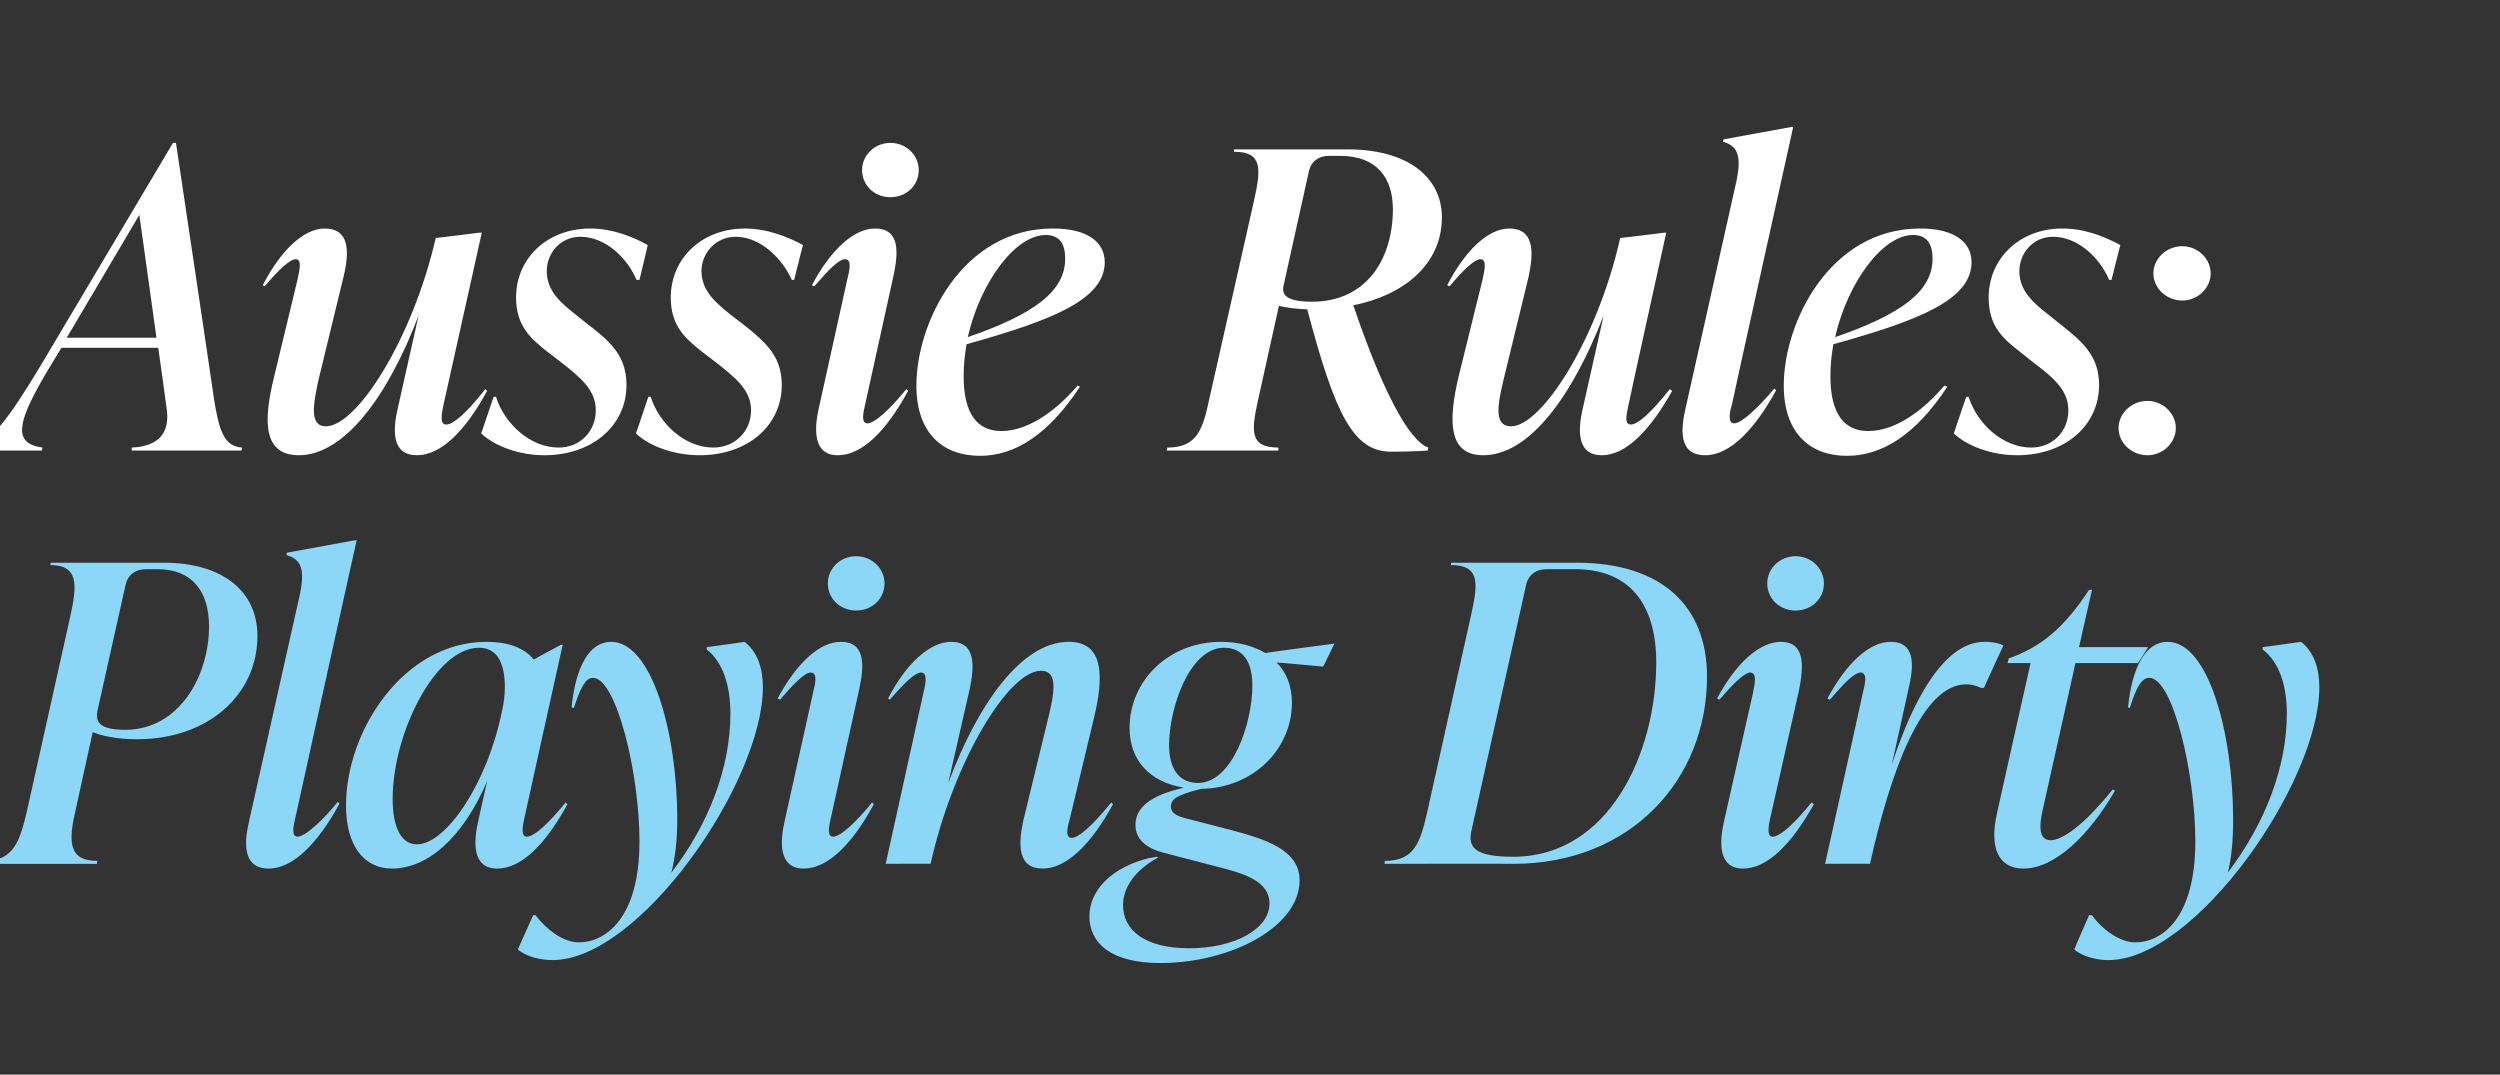 <?xml version="1.0" standalone="no"?><!DOCTYPE svg PUBLIC "-//W3C//DTD SVG 1.1//EN" "http://www.w3.org/Graphics/SVG/1.1/DTD/svg11.dtd"><svg xmlns="http://www.w3.org/2000/svg" version="1.1" width="423.4px" height="182px" viewBox="0 -22 423.4 182" style="top:-22px"><rect x="0" y="-22" width="423.4" height="182" fill="#333333" stroke="none"/><desc>Aussie Rules: Playing Dirty</desc><defs/><g id="Polygon52513"><path d="m27.7 73.3c10.1 0 15.9 4.9 15.9 12.4c0 9.9-8.3 17.5-20.4 17.5c-3.5 0-6-.6-7.5-1.2l-2.9 13.2c-1.2 5.2-1.3 8.6 3.7 8.6c-.04.03-.1.5-.1.5H-2.7s.05-.47.1-.5c5 0 6-3.5 7.2-8.6l7.3-32.8c1.2-5.4 1.4-8.7-3.4-8.7c.03.01.1-.4.1-.4c0 0 19.11-.01 19.1 0zm7.7 10.8c0-6-2.9-9.7-8.7-9.7h-2c-1.7 0-3 .9-3.4 2.5l-4.8 21.5c-.3 1.6 0 3.2 4.7 3.2c9.2 0 14.2-9.2 14.2-17.5zm6.8 32.9l8.6-38.4c.9-4.4.1-5.9-2.3-6.6c.01.03.1-.4.1-.4l11.5-2.1h.3S49.98 116.55 50 116.6c-.2.9-.8 3.1.4 3.1c1.3 0 4.4-2.9 6.8-5.9l.3.3c-3.6 6.6-7.8 11-12 11c-4.6 0-4.1-4.7-3.3-8.1zm53.9-2.8c-3.7 6.8-7.8 10.9-11.9 10.9c-4.3 0-4-4.6-3.2-8.1l1.5-6.7c-4.1 9.6-10.1 14.8-16.1 14.8c-4.8 0-7.8-3.9-7.8-10.7c0-12.7 9.8-27.7 23.8-27.7c3.6 0 6.4 1 8 3c0-.03 4.6-2.5 4.6-2.5h.3s-6.51 29.35-6.5 29.4c-.2.9-.7 3.1.4 3.1c1.4 0 4-2.6 6.6-5.8l.3.3zM85 98.5c.3-1.3.5-2.7.5-4.1c0-3.8-1.1-6.7-4.4-6.7c-7.3 0-14.6 14.4-14.6 25.6c0 5.1 1.6 7.7 4.1 7.7c4.9 0 11.9-10.2 14.4-22.5zm41.1-11.8c2.2 1.7 3.1 4.5 3.1 7.7c0 16.1-20.9 46.2-35.6 46.2c-1.9 0-4.4-.5-5.9-1.8c-.02.01 2.6-5.8 2.6-5.8h.4c1.8 2.4 4.7 4.6 7.3 4.6c4.5 0 10.3-4 10.3-17.1c0-11.5-3.9-27.7-7.9-27.7c-1.2 0-2.1 1.6-3.2 5.1l-.4-.1c.7-6.9 3-11.1 6.7-11.1c6.9 0 11.2 15.4 11.2 30.1c0 3.8-.4 6.6-1 9c6.3-8.2 10-17.7 10-27c0-4.7-1.3-8.7-4-10.8c-.04-.01 0-.4 0-.4c0 0 6.42-.87 6.4-.9zm14.1-9.9c0-2.5 2.1-4.6 4.8-4.6c2.7 0 4.8 2.1 4.8 4.6c0 2.6-2.1 4.6-4.8 4.6c-2.7 0-4.8-2-4.8-4.6zm-7.3 40.2l4.8-21.7c.4-1.6.8-3.4-.4-3.4c-1 0-2.7 1.7-5.2 4.6l-.4-.2c3.2-6 7.1-9.6 10.7-9.6c4.2 0 4 4 3.1 8.1l-4.8 21.8c-.2.9-.8 3.1.4 3.1c1.3 0 4-2.6 6.6-5.8l.3.3c-3.7 6.8-7.8 10.9-11.9 10.9c-4.3 0-4-4.6-3.2-8.1zm55.6-2.8c-3.7 6.8-7.9 10.9-11.9 10.9c-4.2 0-4.2-3.9-3.3-8.1l4.3-17.7c.9-3.8 1.7-7.7-1.3-7.7c-5.5 0-14.8 15.3-18.7 32.7c-.02-.05-7.6 0-7.6 0l6.4-29c.4-1.6.7-3.4-.4-3.4c-1 0-2.8 1.7-5.3 4.6l-.3-.2c3.1-6 7.1-9.6 10.7-9.6c4.1 0 4 4 3.1 8.1l-3.6 15.8c5.1-13.6 12.5-23.9 20.4-23.9c6 0 6 5.9 4.2 13.2l-4 16.7c-.4 1.4-.9 3.3.3 3.3c1.1 0 3.3-1.8 6.7-6l.3.3zM226 87l-1.9 3.9s-7.87-.74-7.9-.7c1.7 1.7 2.6 4 2.6 6.8c0 7.9-6.6 14.5-15.4 14.6c-3.8 1-5.1 1.6-5.1 3c0 1 .8 1.5 2.2 1.9l7.7 2c6.1 1.6 11.9 3.4 11.9 8.6c0 7.9-11.7 14-23.6 14c-8.5 0-12-3.5-12-7.9c0-4.6 4-8.4 10.2-9.9c0 .04 1.2-.2 1.2-.2l.3.1c-4.1 2.2-6 5.2-6 8.1c0 4.1 3.5 7.3 11.2 7.3c7.6 0 13.6-3.2 13.6-7.6c0-3.8-4.4-5.1-8.8-6.2l-9.2-2.4c-2.3-.6-4.7-1.9-4.7-4.7c0-3.6 3.9-5.3 8.2-6.3c-5.7-.9-9.2-4.6-9.2-10.1c0-8 6.6-14.6 15.5-14.6c2.9 0 5.5.7 7.5 1.9c-.05-.05 11.7-1.6 11.7-1.6zm-13.9 7.1c0-3.9-1.5-6.4-4.8-6.4c-5.8 0-9.3 10.1-9.3 16.5c0 3.9 1.6 6.4 4.9 6.4c5.8 0 9.2-10.1 9.2-16.5zm22.4 30.2s.04-.47 0-.5c5 0 6-3 7.2-8.2l7.5-33.7c1.2-5.4 1.3-8.2-3.5-8.2c.01.01.1-.4.1-.4H267c14.5 0 22.1 7.4 22.1 19.3c0 17.4-12.9 31.7-32.8 31.7c-.01-.05-21.8 0-21.8 0zm46-34.1c0-10.2-4.8-15.8-13.7-15.8h-4.9c-1.7 0-3 .9-3.4 2.5l-9.3 41.8c-.6 2.8.5 4.4 7.1 4.4c16.2 0 24.2-17.6 24.2-32.9zm18.8-13.4c0-2.5 2.1-4.6 4.8-4.6c2.7 0 4.8 2.1 4.8 4.6c0 2.6-2.1 4.6-4.8 4.6c-2.7 0-4.8-2-4.8-4.6zM292 117l4.9-21.7c.3-1.6.7-3.4-.5-3.4c-.9 0-2.7 1.7-5.2 4.6l-.4-.2c3.2-6 7.2-9.6 10.8-9.6c4.1 0 3.9 4 3.1 8.1l-4.9 21.8c-.2.9-.7 3.1.4 3.1c1.4 0 4-2.6 6.6-5.8l.4.3c-3.8 6.8-7.9 10.9-12 10.9c-4.3 0-4-4.6-3.2-8.1zm47.3-29.7c-.03-.01-3.3 7.2-3.3 7.2h-.5c-.9-.4-1.6-.6-2.5-.6c-7.5 0-12.8 14.7-16.3 30.4c.01-.05-7.6 0-7.6 0c0 0 6.43-29.03 6.4-29c.4-1.6.8-3.4-.4-3.4c-1 0-2.7 1.7-5.2 4.6l-.4-.2c3.2-6 7.1-9.6 10.7-9.6c4.2 0 4 4 3 8.1l-2.8 12.7c3.7-11.4 9-20.8 15.7-20.8c1 0 2.1.1 3.2.6zm12.2 3l-5.6 25.1c-.5 2.3-.7 4.9 1.4 4.9c2 0 5.7-2.6 10.5-8.6l.4.2c-4.4 7.6-10.2 13.2-15.5 13.2c-4.3 0-5.8-3.6-4.5-9.3c-.03-.02 5.7-25.5 5.7-25.5H340l.2-.8s1.13-.39 1.1-.4c4.1-1.7 8-4.3 12.5-11.2h.5l-2.2 9.7h11.7l-1.7 2.7h-10.6zm38.2-3.6c2.2 1.7 3.1 4.5 3.1 7.7c0 16.1-21 46.2-35.7 46.2c-1.8 0-4.3-.5-5.8-1.8c-.05.01 2.5-5.8 2.5-5.8h.5c1.7 2.4 4.7 4.6 7.3 4.6c4.5 0 10.2-4 10.2-17.1c0-11.5-3.8-27.7-7.8-27.7c-1.3 0-2.2 1.6-3.3 5.1l-.3-.1c.7-6.9 3-11.1 6.7-11.1c6.9 0 11.1 15.4 11.1 30.1c0 3.8-.3 6.6-.9 9c6.2-8.2 10-17.7 10-27c0-4.7-1.3-8.7-4.1-10.8c.02-.01 0-.4 0-.4c0 0 6.49-.87 6.5-.9z" stroke="none" fill="#8cd6f7"/></g><g id="Polygon52512"><path d="m36.2 45.3c.9 5.8 1.8 8.3 4.8 8.5c.01.03-.1.5-.1.5H22.3s.04-.47 0-.5c4.5-.2 6.6-2.4 5.9-6.8c.02-.03-1.4-10.1-1.4-10.1H10.4s-2.31 3.84-2.3 3.8C3.2 49 1.8 53.1 7.2 53.8l-.1.5H-5.2s.06-.47.1-.5c3.5-.7 6.6-5 11.7-13.4L29.3 2.2h.5s6.44 43.09 6.4 43.1zM11.3 35.2h15.2l-2.9-20.8l-12.3 20.8zm71.2 9c-3.7 6.8-7.8 10.9-11.9 10.9c-4.1 0-4.2-3.9-3.2-8.1l3.5-15.6c-5.1 13.5-12.5 23.7-20.3 23.7c-6.1 0-6-5.9-4.2-13.2l4-16.6c.3-1.5.8-3.4-.3-3.4c-1 0-2.8 1.7-5.3 4.6l-.3-.2c3.1-6 7-9.6 10.5-9.6c4.2 0 4.2 3.9 3.2 8.1l-4.3 17.7c-.8 3.8-1.6 7.7 1.3 7.7c5.2 0 14.6-14.6 18.6-31.9c-.01.04 7.4-.9 7.4-.9h.4l-6.5 29.2c-.3 1.5-.7 3.3.5 3.3c1.1 0 3.3-1.8 6.6-6l.3.3zm-1 7.2l2.1-6.2s.41.02.4 0c1.5 4.7 5.9 8.6 10.6 8.6c3.7 0 6.3-2.8 6.3-6.3c0-3.5-2.6-5.6-6.2-8.4l-2.1-1.6c-2.6-2.1-5.2-4.2-5.2-9.1c0-6.6 5.2-11.7 12.6-11.7c3.7 0 7.2 1.4 9.7 2.8c.03-.04-1.4 5.9-1.4 5.9h-.5c-1.5-3.6-5.2-7.3-9.5-7.3c-3.5 0-5.7 2.9-5.7 5.8c0 3.4 2.4 5.4 4.8 7.3l2 1.6c3.9 3 6.7 5.4 6.7 10.4c0 6.9-5.8 11.9-13.9 11.9c-4.2 0-8.4-1.5-10.7-3.7zm26.2 0c.05-.02 2.1-6.2 2.1-6.2c0 0 .45.02.4 0c1.5 4.7 5.9 8.6 10.6 8.6c3.7 0 6.4-2.8 6.4-6.3c0-3.5-2.7-5.6-6.3-8.4l-2.1-1.6c-2.6-2.1-5.2-4.2-5.2-9.1c0-6.6 5.2-11.7 12.6-11.7c3.7 0 7.2 1.4 9.8 2.8c-.03-.04-1.5 5.9-1.5 5.9h-.4c-1.6-3.6-5.3-7.3-9.5-7.3c-3.5 0-5.8 2.9-5.8 5.8c0 3.4 2.5 5.4 4.8 7.3l2.1 1.6c3.8 3 6.7 5.4 6.7 10.4c0 6.9-5.8 11.9-13.9 11.9c-4.3 0-8.5-1.5-10.8-3.7zM146 6.8c0-2.5 2.1-4.6 4.8-4.6c2.7 0 4.8 2.1 4.8 4.6c0 2.6-2.1 4.6-4.8 4.6c-2.7 0-4.8-2-4.8-4.6zM138.7 47l4.8-21.7c.4-1.6.8-3.4-.4-3.4c-1 0-2.7 1.7-5.2 4.6l-.4-.2c3.2-6 7.1-9.6 10.7-9.6c4.2 0 4 4 3.1 8.1l-4.8 21.8c-.2.9-.8 3.1.4 3.1c1.3 0 4-2.6 6.6-5.8l.3.3c-3.7 6.8-7.8 10.9-11.9 10.9c-4.3 0-4-4.6-3.2-8.1zm25-10.7c-.3 1.7-.5 3.5-.5 5.4c0 6.5 2.4 9.3 6.4 9.3c4.2 0 8.9-3 12.9-7.7l.4.2c-5.4 8.2-11.1 11.7-16.9 11.7c-6.4 0-10.8-3.9-10.8-11.9c0-10.7 7.8-26.6 23.1-26.6c5.9 0 8.8 2.3 8.8 5.7c0 6.4-9.1 9.9-23.4 13.9zm.2-1.2c11.3-3.9 16.5-7.8 16.5-13.3c0-2.3-.8-4-3.3-4c-5.2 0-11.1 8.1-13.2 17.3zm78 18.7l-.1.5c-1.2.1-4 .2-6.2.2c-6.4 0-9.5-6.3-14.2-24.1c-2.1-.1-3.5-.3-4.8-.6l-3.5 15.8c-1.2 5.4-1.5 8.2 3.4 8.2c.03.03 0 .5 0 .5h-18.9s.11-.47.1-.5c5 0 6-3 7.1-8.2l7.6-33.7c1.2-5.4 1.4-8.2-3.4-8.2c-.04.01 0-.4 0-.4h19.2c10.6 0 16 5 16 11.5c0 8.2-6.8 13.3-15 14.9c4.7 13.9 9.3 22.9 12.7 24.1zm-24.5-27.5c-.4 1.6.4 2.8 4.8 2.8c9.2 0 13.7-7.2 13.7-15.7c0-5.1-2.6-9-8.9-9h-1.9c-1.8 0-3 .9-3.4 2.5l-4.3 19.4zm65.8 17.9c-3.8 6.8-7.9 10.9-11.9 10.9c-4.1 0-4.2-3.9-3.2-8.1l3.5-15.6c-5.2 13.5-12.5 23.7-20.4 23.7c-6 0-5.9-5.9-4.2-13.2l4.1-16.6c.3-1.5.8-3.4-.4-3.4c-.9 0-2.8 1.7-5.2 4.6l-.4-.2c3.1-6 7-9.6 10.5-9.6c4.2 0 4.2 3.9 3.3 8.1l-4.3 17.7c-.9 3.8-1.7 7.7 1.3 7.7c5.2 0 14.6-14.6 18.5-31.9c.05.04 7.5-.9 7.5-.9h.3s-6.43 29.15-6.4 29.2c-.3 1.5-.8 3.3.4 3.3c1.1 0 3.3-1.8 6.6-6l.4.3zm2.3 2.8l8.6-38.4c.9-4.4.1-5.9-2.3-6.6l.1-.4l11.5-2.1h.3s-10.44 47.05-10.4 47.1c-.3.9-.8 3.1.4 3.1c1.3 0 4.3-2.9 6.8-5.9l.3.3c-3.6 6.6-7.8 11-12 11c-4.7 0-4.1-4.7-3.3-8.1zm25-10.7c-.3 1.7-.5 3.5-.5 5.4c0 6.5 2.4 9.3 6.4 9.3c4.3 0 8.9-3 12.9-7.7l.5.2c-5.4 8.2-11.1 11.7-17 11.7c-6.3 0-10.7-3.9-10.7-11.9c0-10.7 7.8-26.6 23.1-26.6c5.8 0 8.7 2.3 8.7 5.7c0 6.4-9 9.9-23.4 13.9zm.3-1.2c11.3-3.9 16.5-7.8 16.5-13.3c0-2.3-.8-4-3.3-4c-5.2 0-11.1 8.1-13.2 17.3zm20.1 16.3c-.01-.02 2.1-6.2 2.1-6.2c0 0 .39.02.4 0c1.5 4.7 5.9 8.6 10.6 8.6c3.7 0 6.3-2.8 6.3-6.3c0-3.5-2.6-5.6-6.3-8.4l-2-1.6c-2.7-2.1-5.2-4.2-5.2-9.1c0-6.6 5.2-11.7 12.5-11.7c3.8 0 7.2 1.4 9.8 2.8l-1.5 5.9h-.4c-1.5-3.6-5.2-7.3-9.5-7.3c-3.5 0-5.7 2.9-5.7 5.8c0 3.4 2.4 5.4 4.8 7.3l2 1.6c3.8 3 6.7 5.4 6.7 10.4c0 6.9-5.8 11.9-13.9 11.9c-4.2 0-8.4-1.5-10.7-3.7zm33.8-27.1c0-2.5 2.2-4.6 4.9-4.6c2.6 0 4.8 2.1 4.8 4.6c0 2.5-2.2 4.6-4.8 4.6c-2.7 0-4.9-2.1-4.9-4.6zm-5.9 26.2c0-2.5 2.2-4.6 4.9-4.6c2.6 0 4.8 2.1 4.8 4.6c0 2.5-2.2 4.6-4.8 4.6c-2.7 0-4.9-2.1-4.9-4.6z" stroke="none" fill="#fff"/></g></svg>